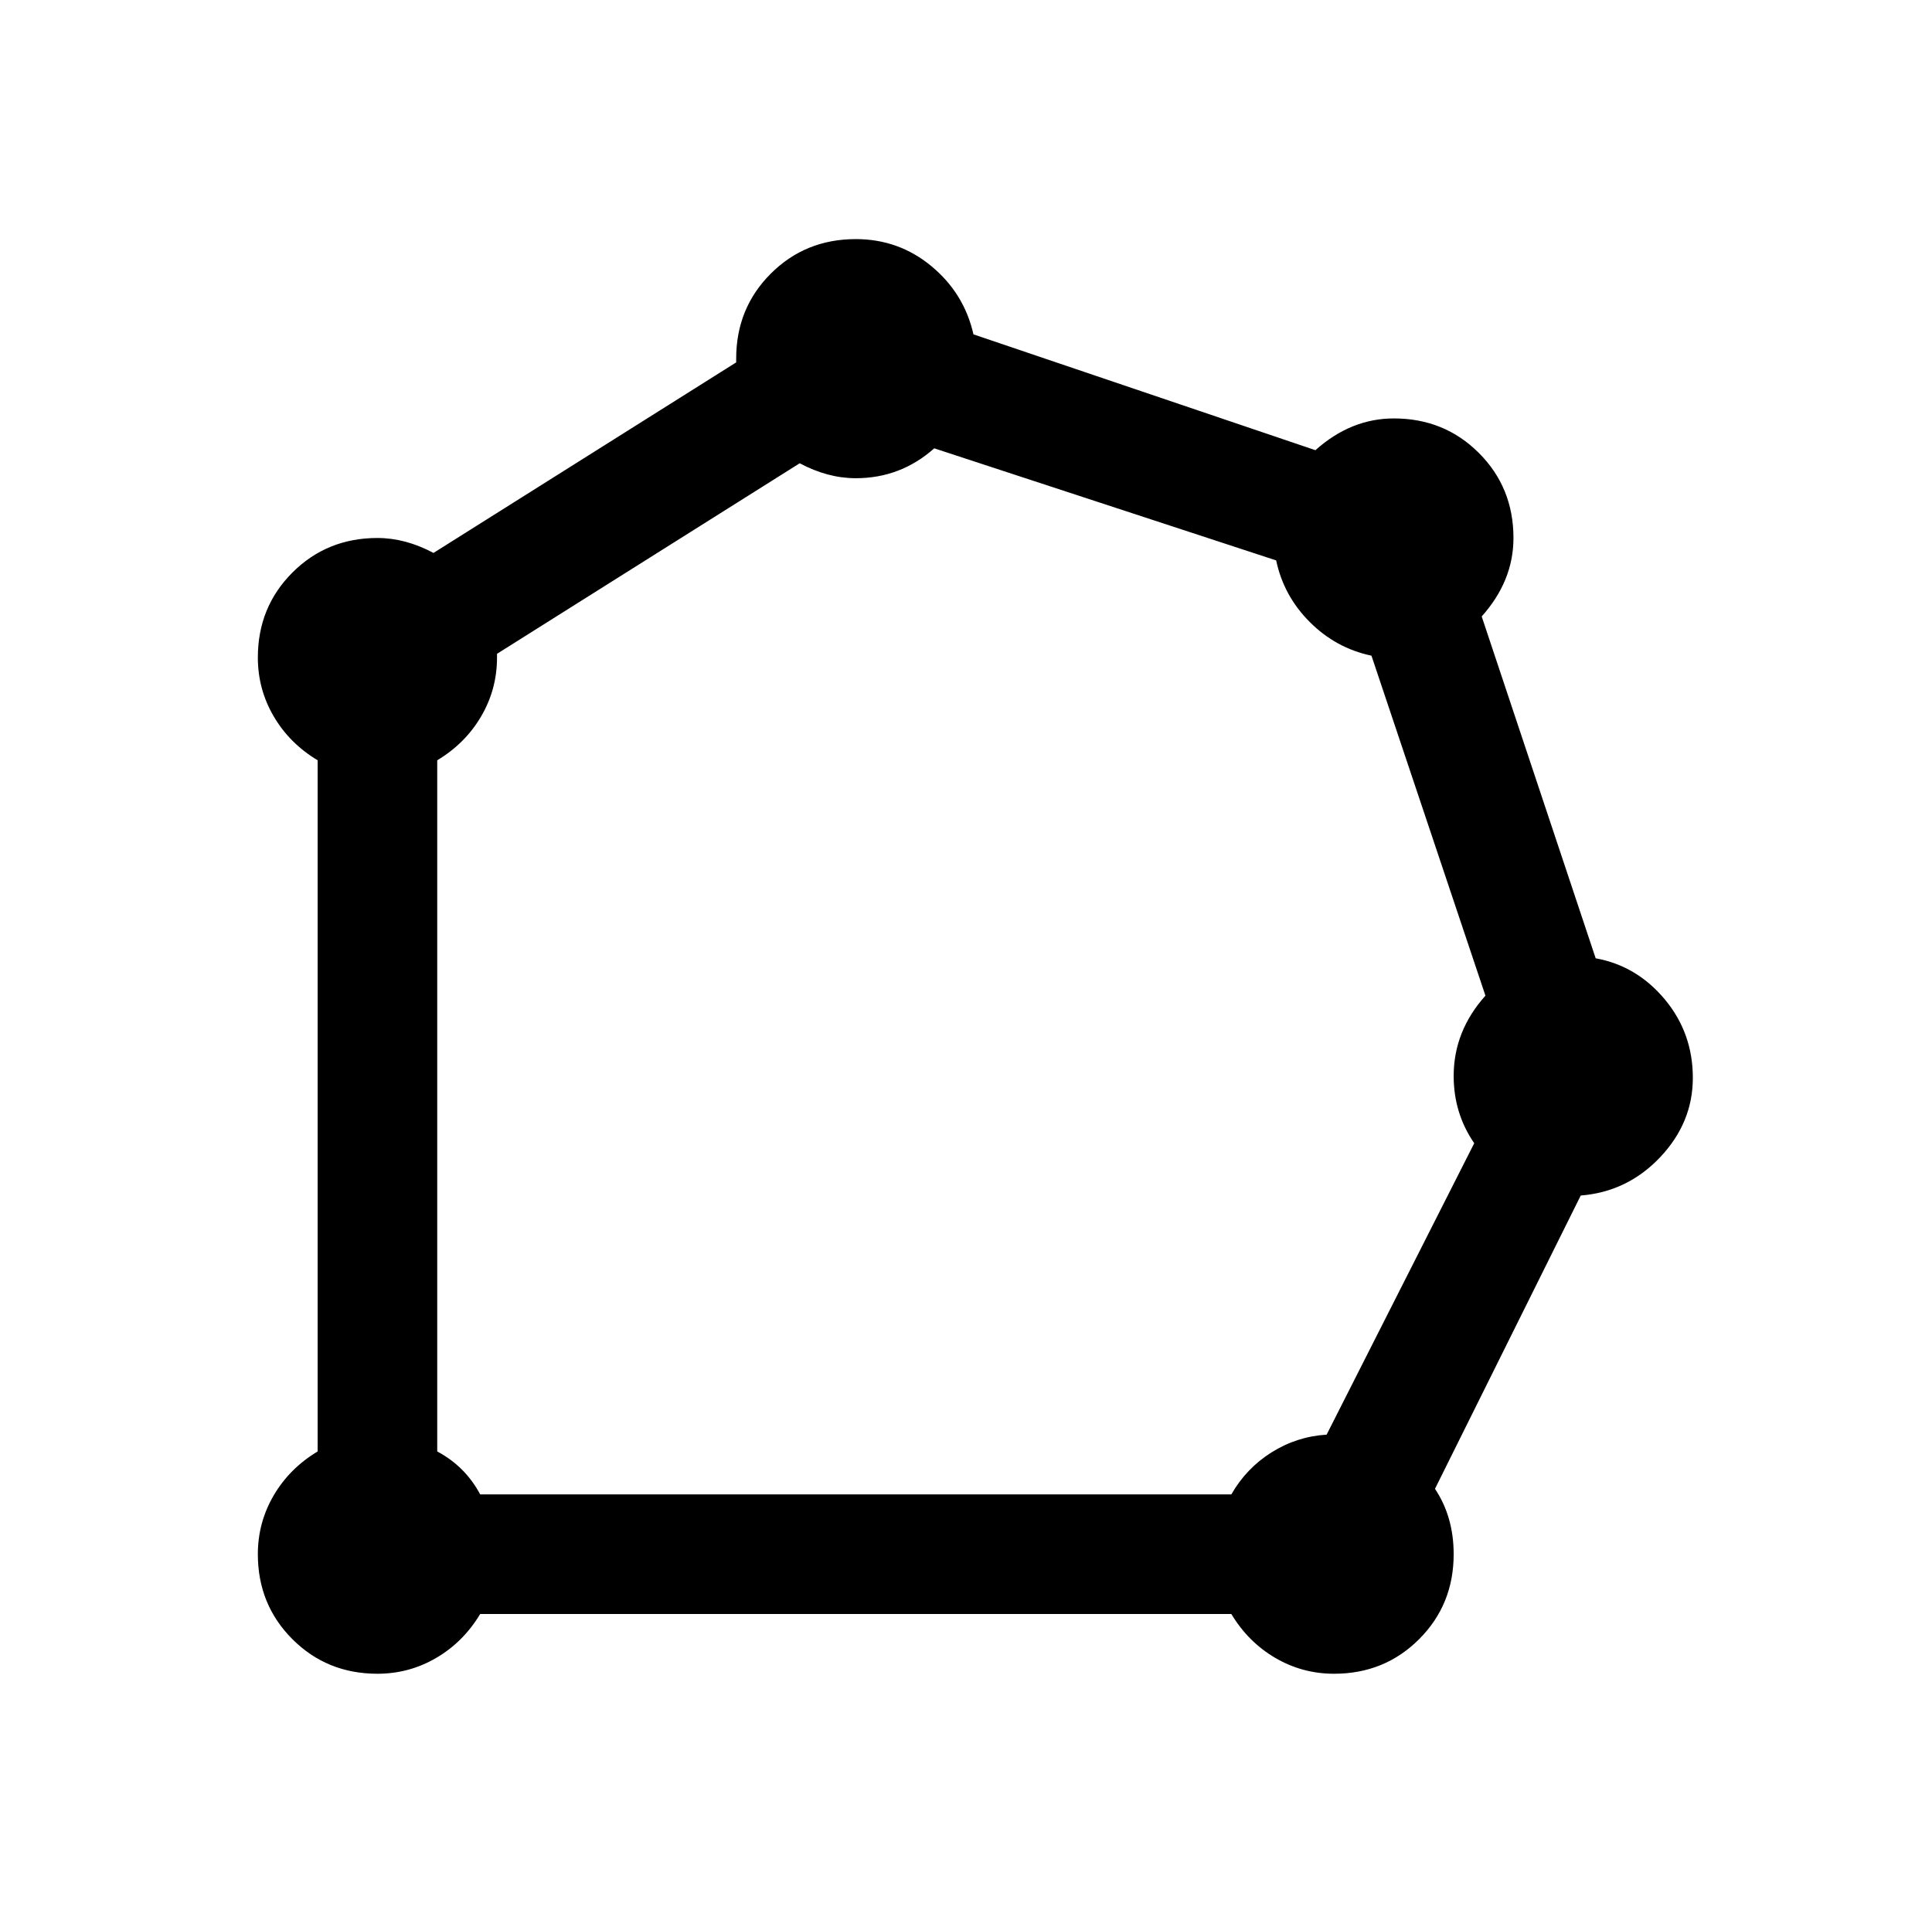 <?xml version="1.0" standalone="no"?>
<!DOCTYPE svg PUBLIC "-//W3C//DTD SVG 1.1//EN" "http://www.w3.org/Graphics/SVG/1.1/DTD/svg11.dtd" >
<svg xmlns="http://www.w3.org/2000/svg" xmlns:xlink="http://www.w3.org/1999/xlink" version="1.1" viewBox="-10 0 1034 1024">
   <path fill="currentColor"
d="M448 128q-27 0 -45.5 18.5t-18.5 45.5v2l-162 102q-15 -8 -30 -8q-27 0 -45.5 18.5t-18.5 45.5q0 17 8.5 31.5t23.5 23.5v370q-15 9 -23.5 23.5t-8.5 31.5q0 27 18.5 45.5t45.5 18.5q17 0 31.5 -8.5t23.5 -23.5h402q9 15 23.5 23.5t31.5 8.5q27 0 45.5 -18.5t18.5 -45.5
q0 -20 -10 -35l78 -157q25 -2 42.5 -20.5t17.5 -42.5t-15 -42t-37 -22l-61 -183q17 -19 17 -42q0 -27 -18.5 -45.5t-45.5 -18.5q-23 0 -42 17l-183 -62q-5 -22 -22.5 -36.5t-40.5 -14.5zM490 240l183 60q4 19 18 33t33 18l61 182q-17 19 -17 43q0 20 11 36l-79 156
q-16 1 -29.5 9.5t-21.5 22.5h-402q-8 -15 -23 -23v-370q15 -9 23.5 -23.5t8.5 -31.5v-2l162 -102q15 8 30 8q24 0 42 -16z" />
</svg>
